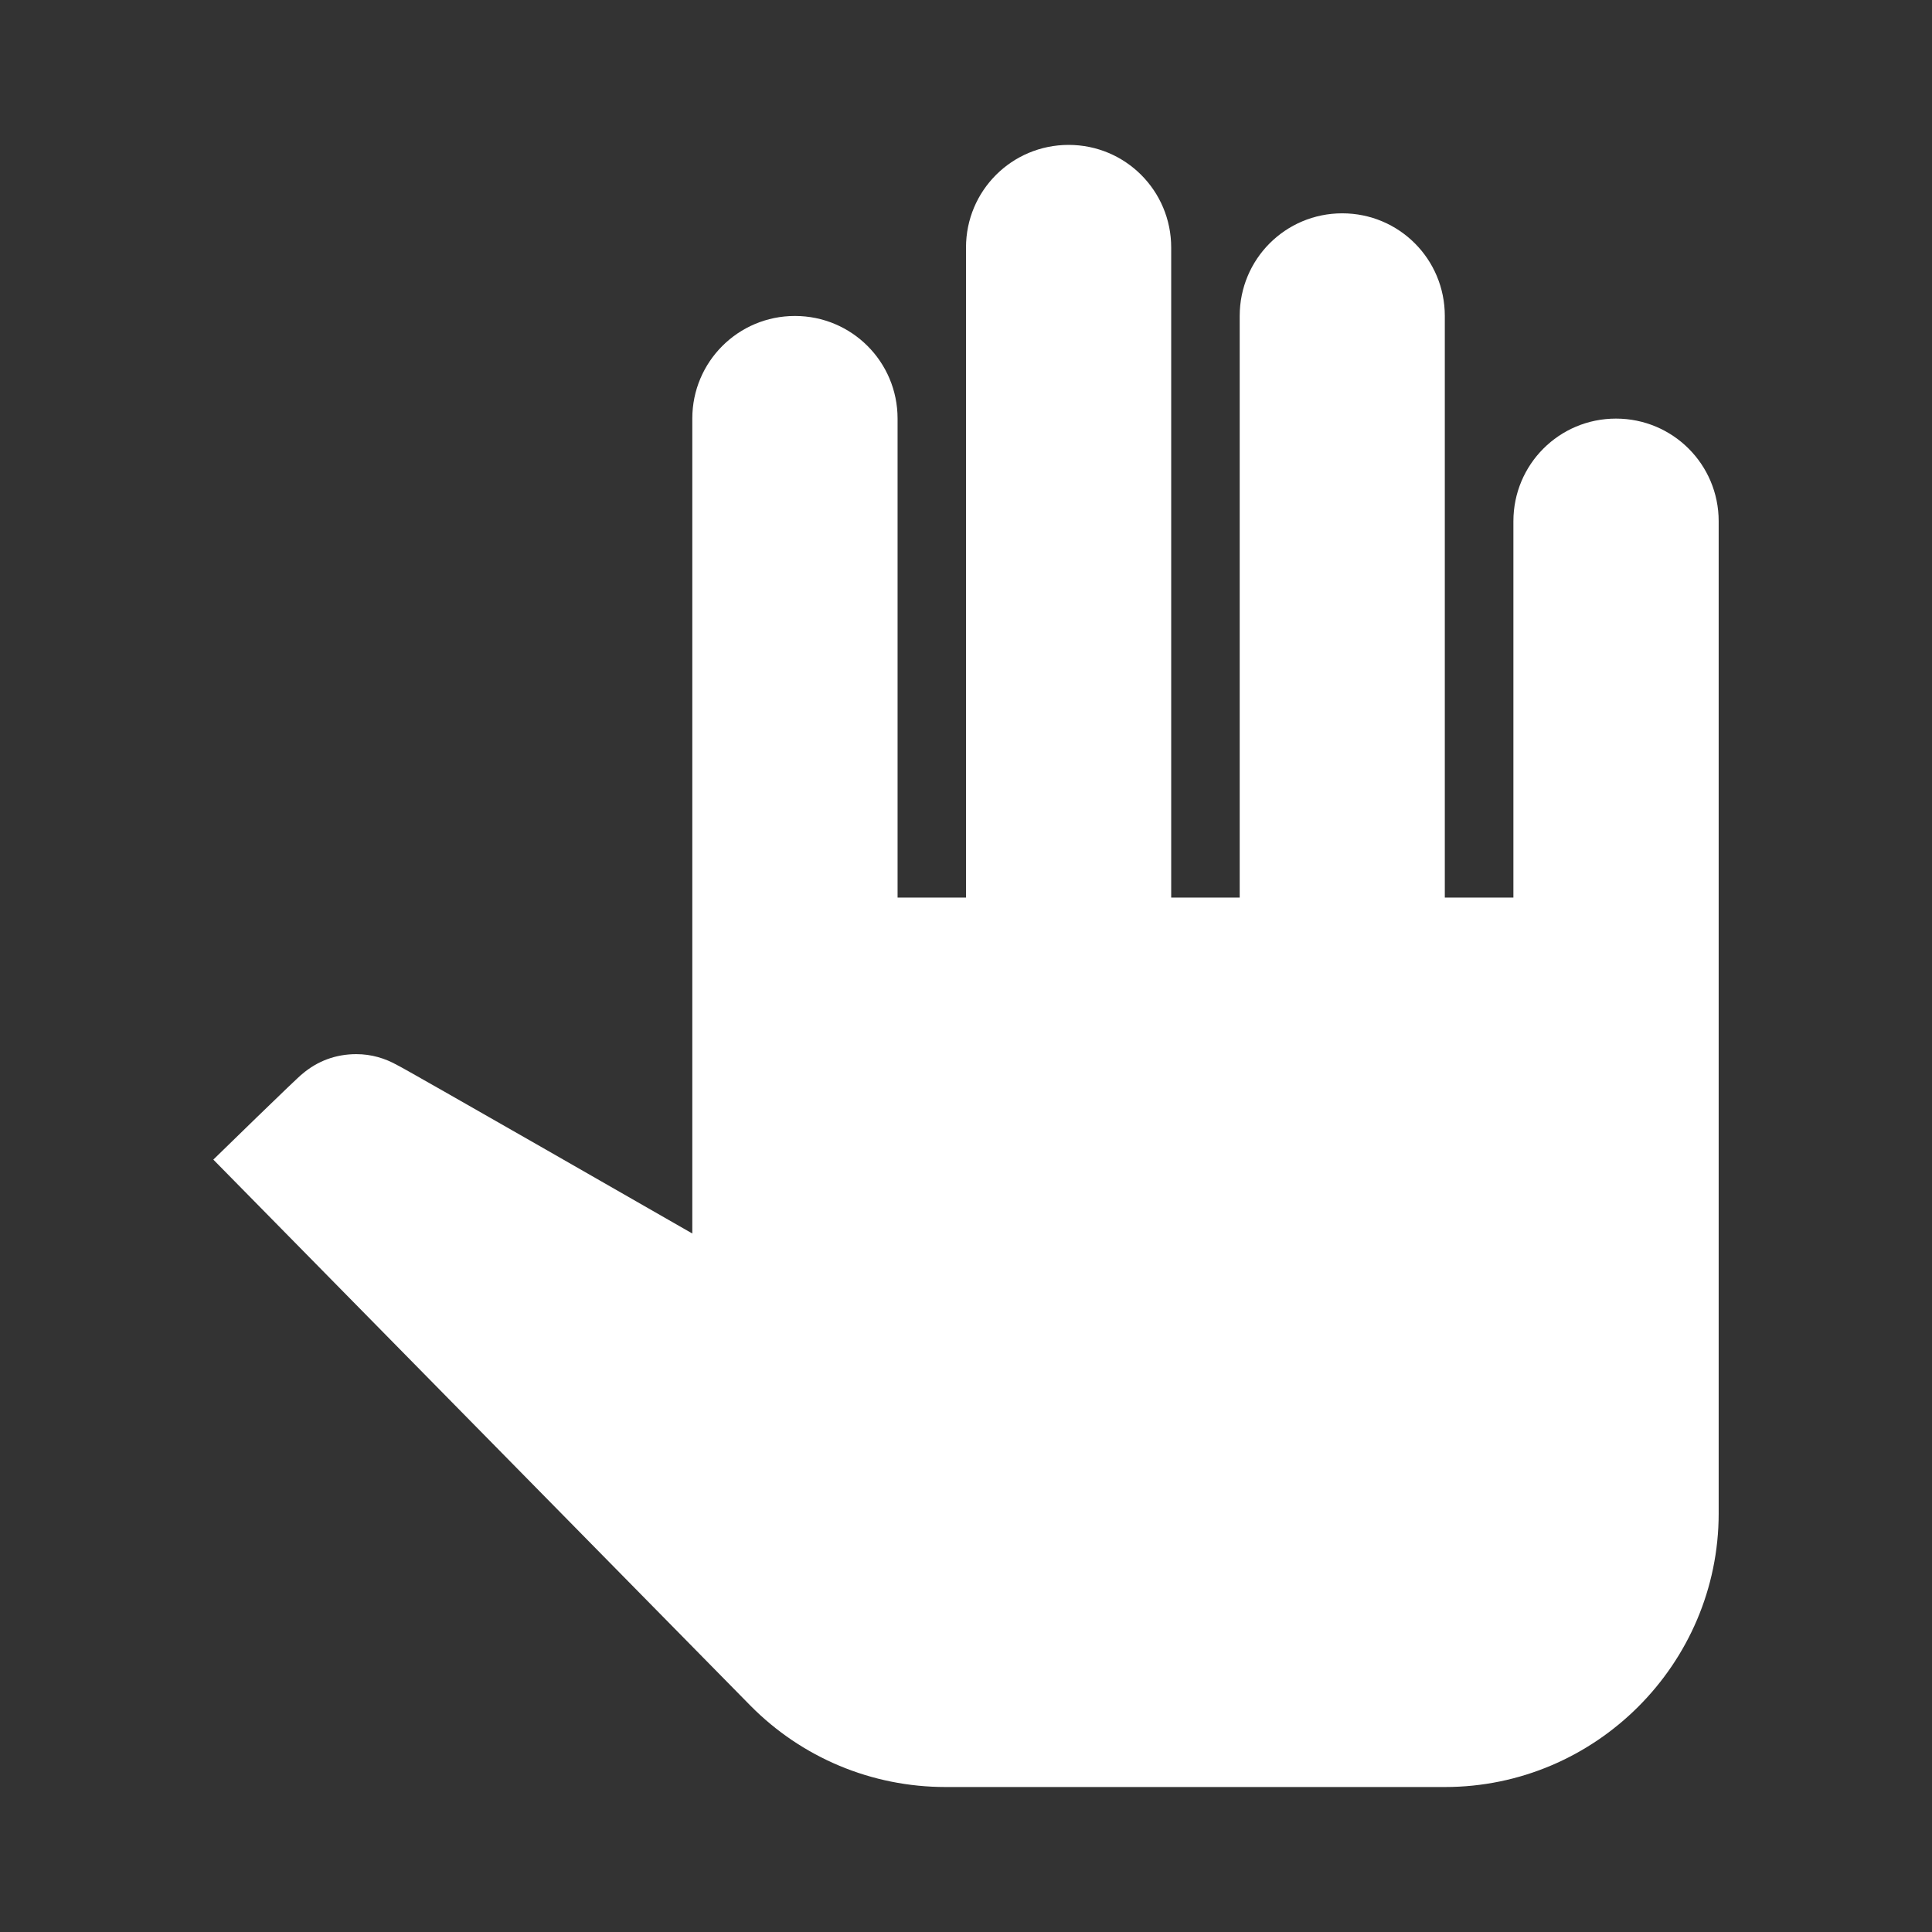 <?xml version="1.0" encoding="utf-8"?>
<!-- Generator: Adobe Illustrator 16.0.0, SVG Export Plug-In . SVG Version: 6.00 Build 0)  -->
<!DOCTYPE svg PUBLIC "-//W3C//DTD SVG 1.1//EN" "http://www.w3.org/Graphics/SVG/1.1/DTD/svg11.dtd">
<svg version="1.1" id="Capa_1" xmlns="http://www.w3.org/2000/svg" xmlns:xlink="http://www.w3.org/1999/xlink" x="0px" y="0px"
	 width="24px" height="24px" viewBox="0 0 24 24" enable-background="new 0 0 24 24" xml:space="preserve">
<rect x="0" y="0" width="24" height="24" fill="#333333" stroke="none"/>
<path fill="#FFFFFF" d="M21.35,6.475V18.8c0,1.87-1.529,3.399-3.4,3.399h-6.204c-0.918,0-1.785-0.365-2.423-1.01L2.65,14.405
	c0,0,1.071-1.046,1.104-1.063c0.188-0.161,0.417-0.247,0.672-0.247c0.187,0,0.357,0.051,0.51,0.137
	C4.97,13.24,8.6,15.323,8.6,15.323V5.2c0-0.706,0.57-1.275,1.275-1.275S11.15,4.494,11.15,5.2v5.95H12V3.075
	C12,2.369,12.569,1.8,13.275,1.8c0.705,0,1.274,0.569,1.274,1.275v8.075H15.4V3.925c0-0.706,0.568-1.275,1.274-1.275
	s1.274,0.569,1.274,1.275v7.225H18.8V6.475c0-0.706,0.569-1.275,1.274-1.275C20.78,5.2,21.35,5.769,21.35,6.475z"/>
</svg>
